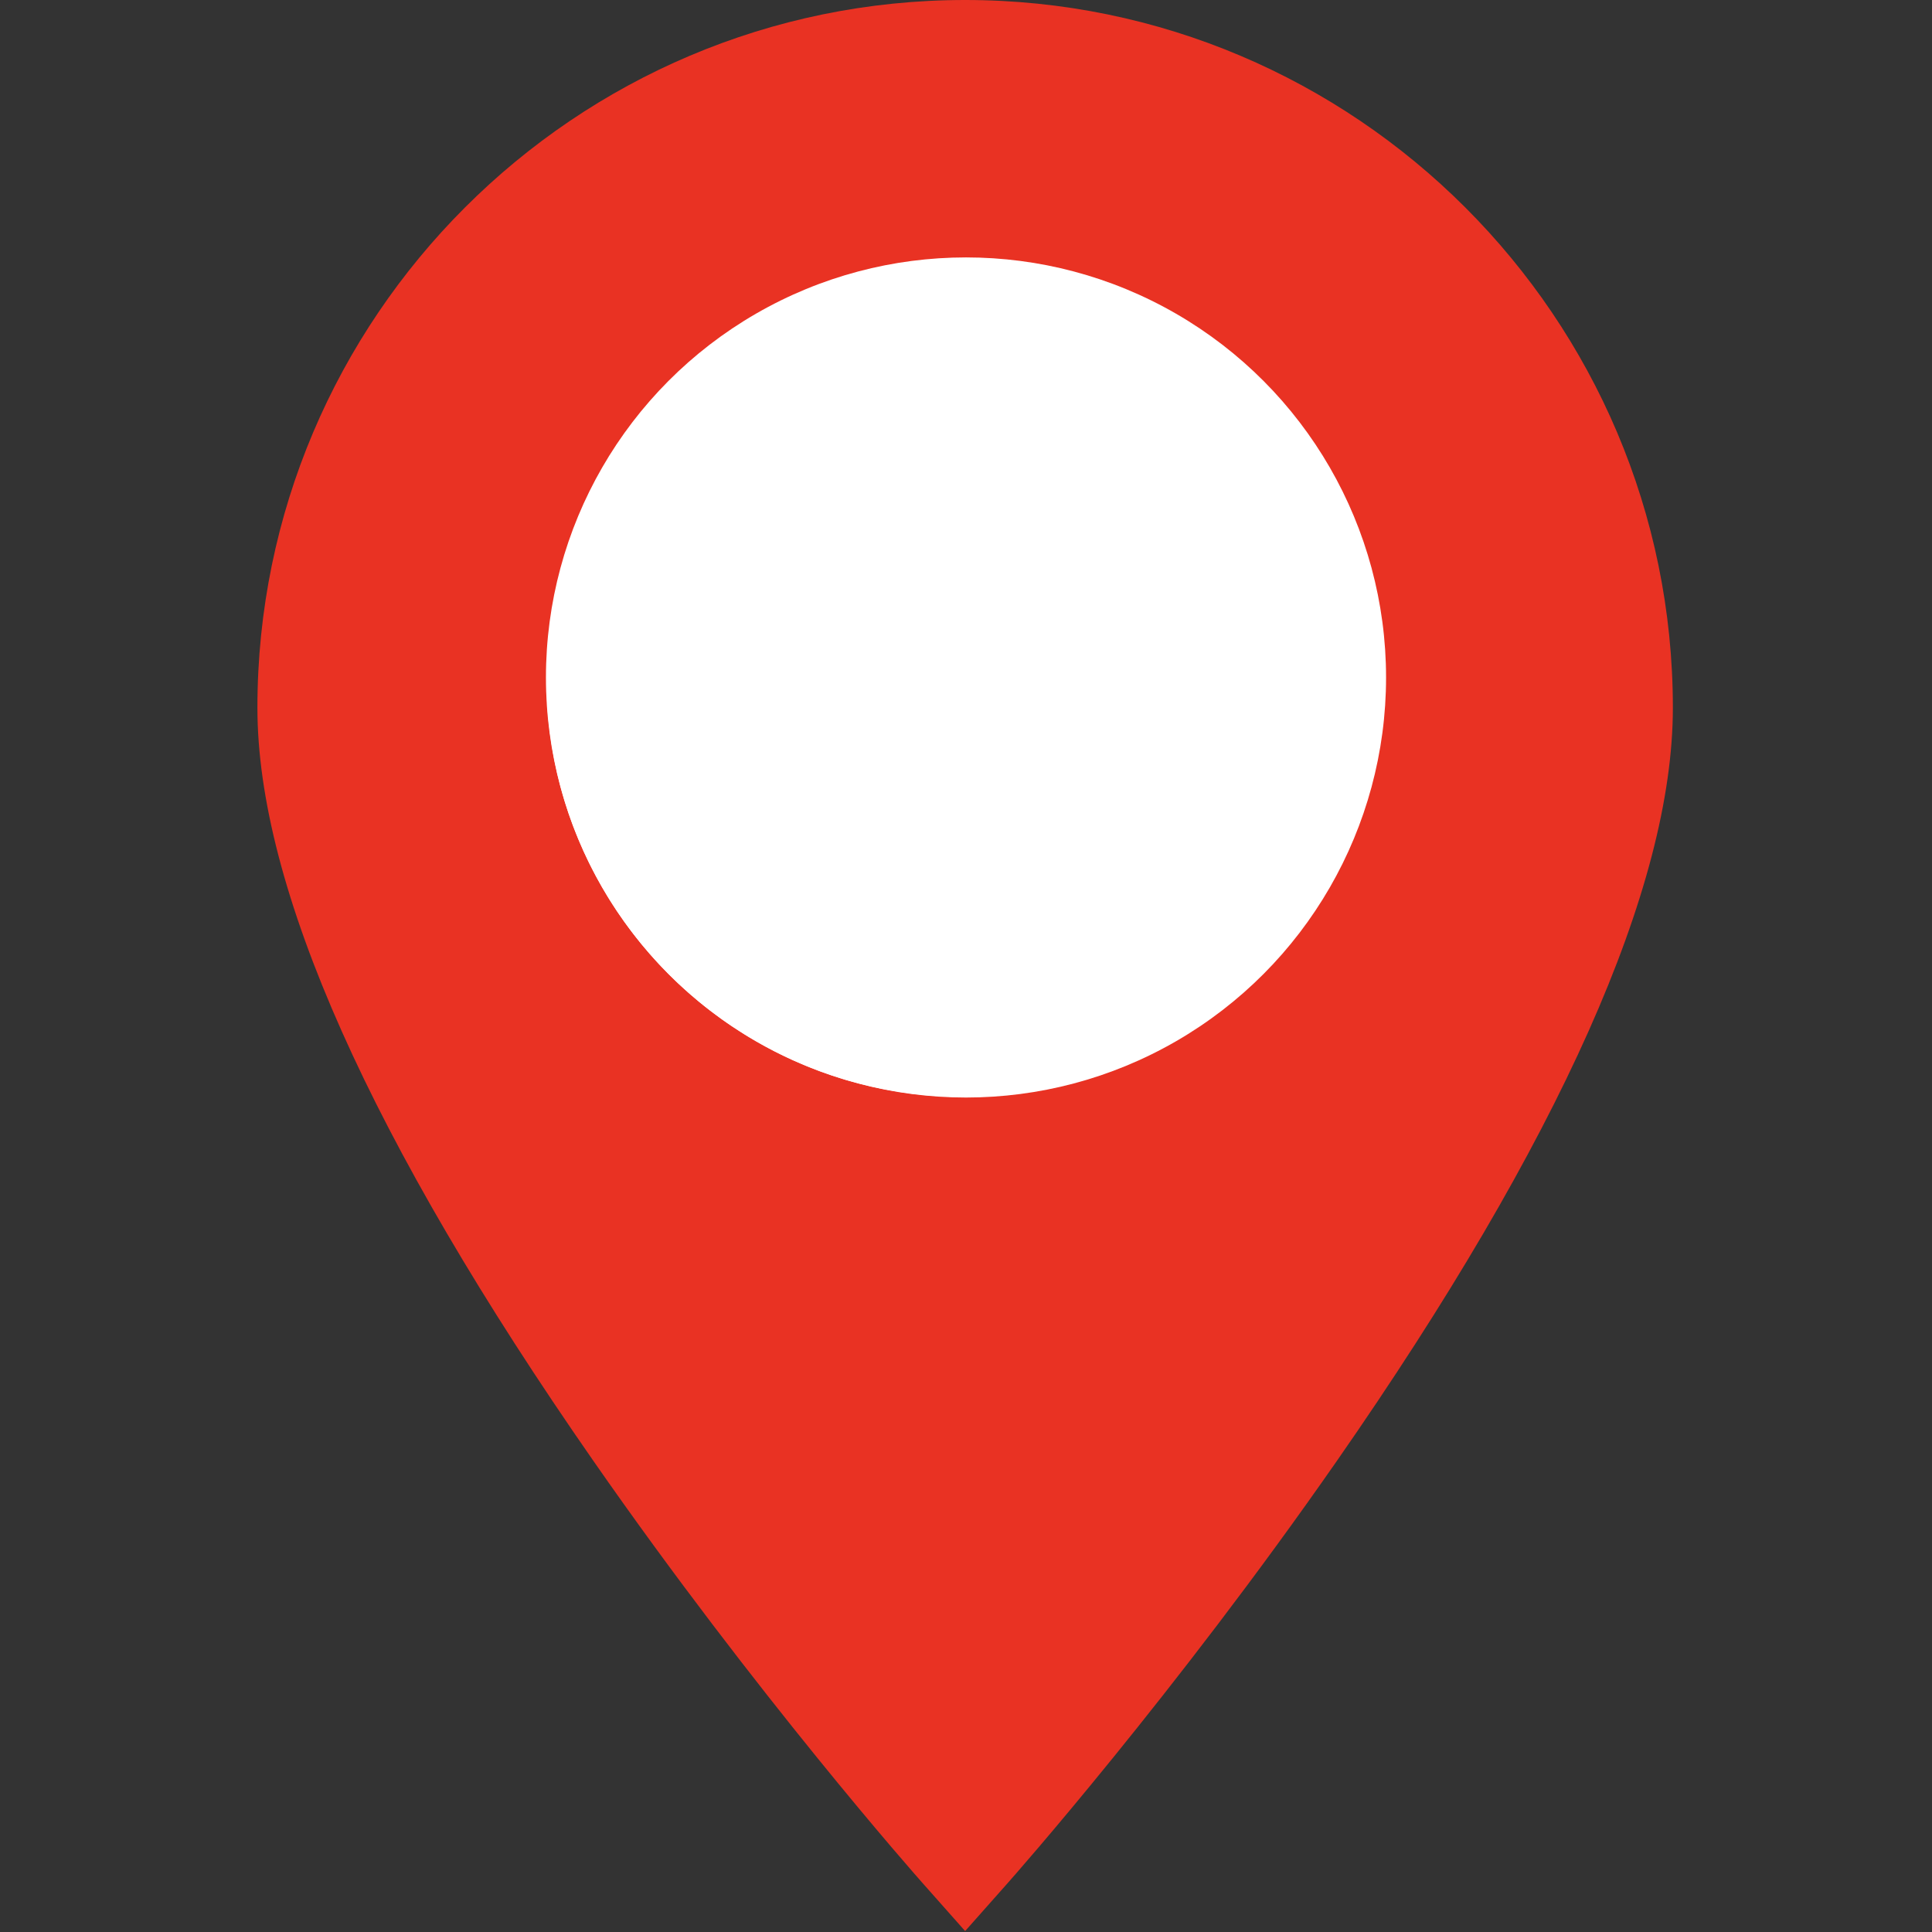 <?xml version="1.0" encoding="UTF-8"?> <svg xmlns="http://www.w3.org/2000/svg" width="683" height="683" viewBox="0 0 683 683" fill="none"><rect x="0" y="0" width="683" height="683" fill="#333333" stroke="none"/> <g clip-path="url(#clip0_512_6)"> <path d="M341.193 0C203.234 0 91 112.234 91 250.193C91 313.568 130.932 403.109 209.693 516.333C267.26 599.099 323.88 663.146 326.266 665.833L341.193 682.667L356.125 665.833C358.505 663.146 415.125 599.099 472.698 516.333C551.453 403.109 591.391 313.568 591.391 250.193C591.391 112.234 479.151 0 341.193 0ZM117.833 250.193C78.922 306.172 359.719 594.422 339 619C312 619 422.719 654.906 383.833 599C310.86 494.094 130.911 304.484 130.911 250.193C130.911 134.245 209.052 301 325 301C440.953 301 103 125.552 103 241.5C103 295.734 190.662 145.438 117.833 250.193Z" fill="#E93223"></path> <path d="M340.859 92.469C259.437 92.469 193.198 158.708 193.198 240.13C193.198 321.552 259.437 387.797 340.859 387.797C422.286 387.797 488.526 321.552 488.526 240.13C488.526 158.708 422.286 92.469 340.859 92.469ZM340.859 347.885C281.448 347.885 450 257.417 450 198C450 138.589 281.448 132.38 340.859 132.38C400.276 132.38 202.5 180.719 202.5 240.13C202.5 299.547 400.276 347.885 340.859 347.885Z" fill="white"></path> <circle cx="341.5" cy="239.5" r="148.5" fill="white"></circle> </g> <defs> <clipPath id="clip0_512_6"> <rect width="682.667" height="682.667" fill="white"></rect> </clipPath> </defs> </svg> 